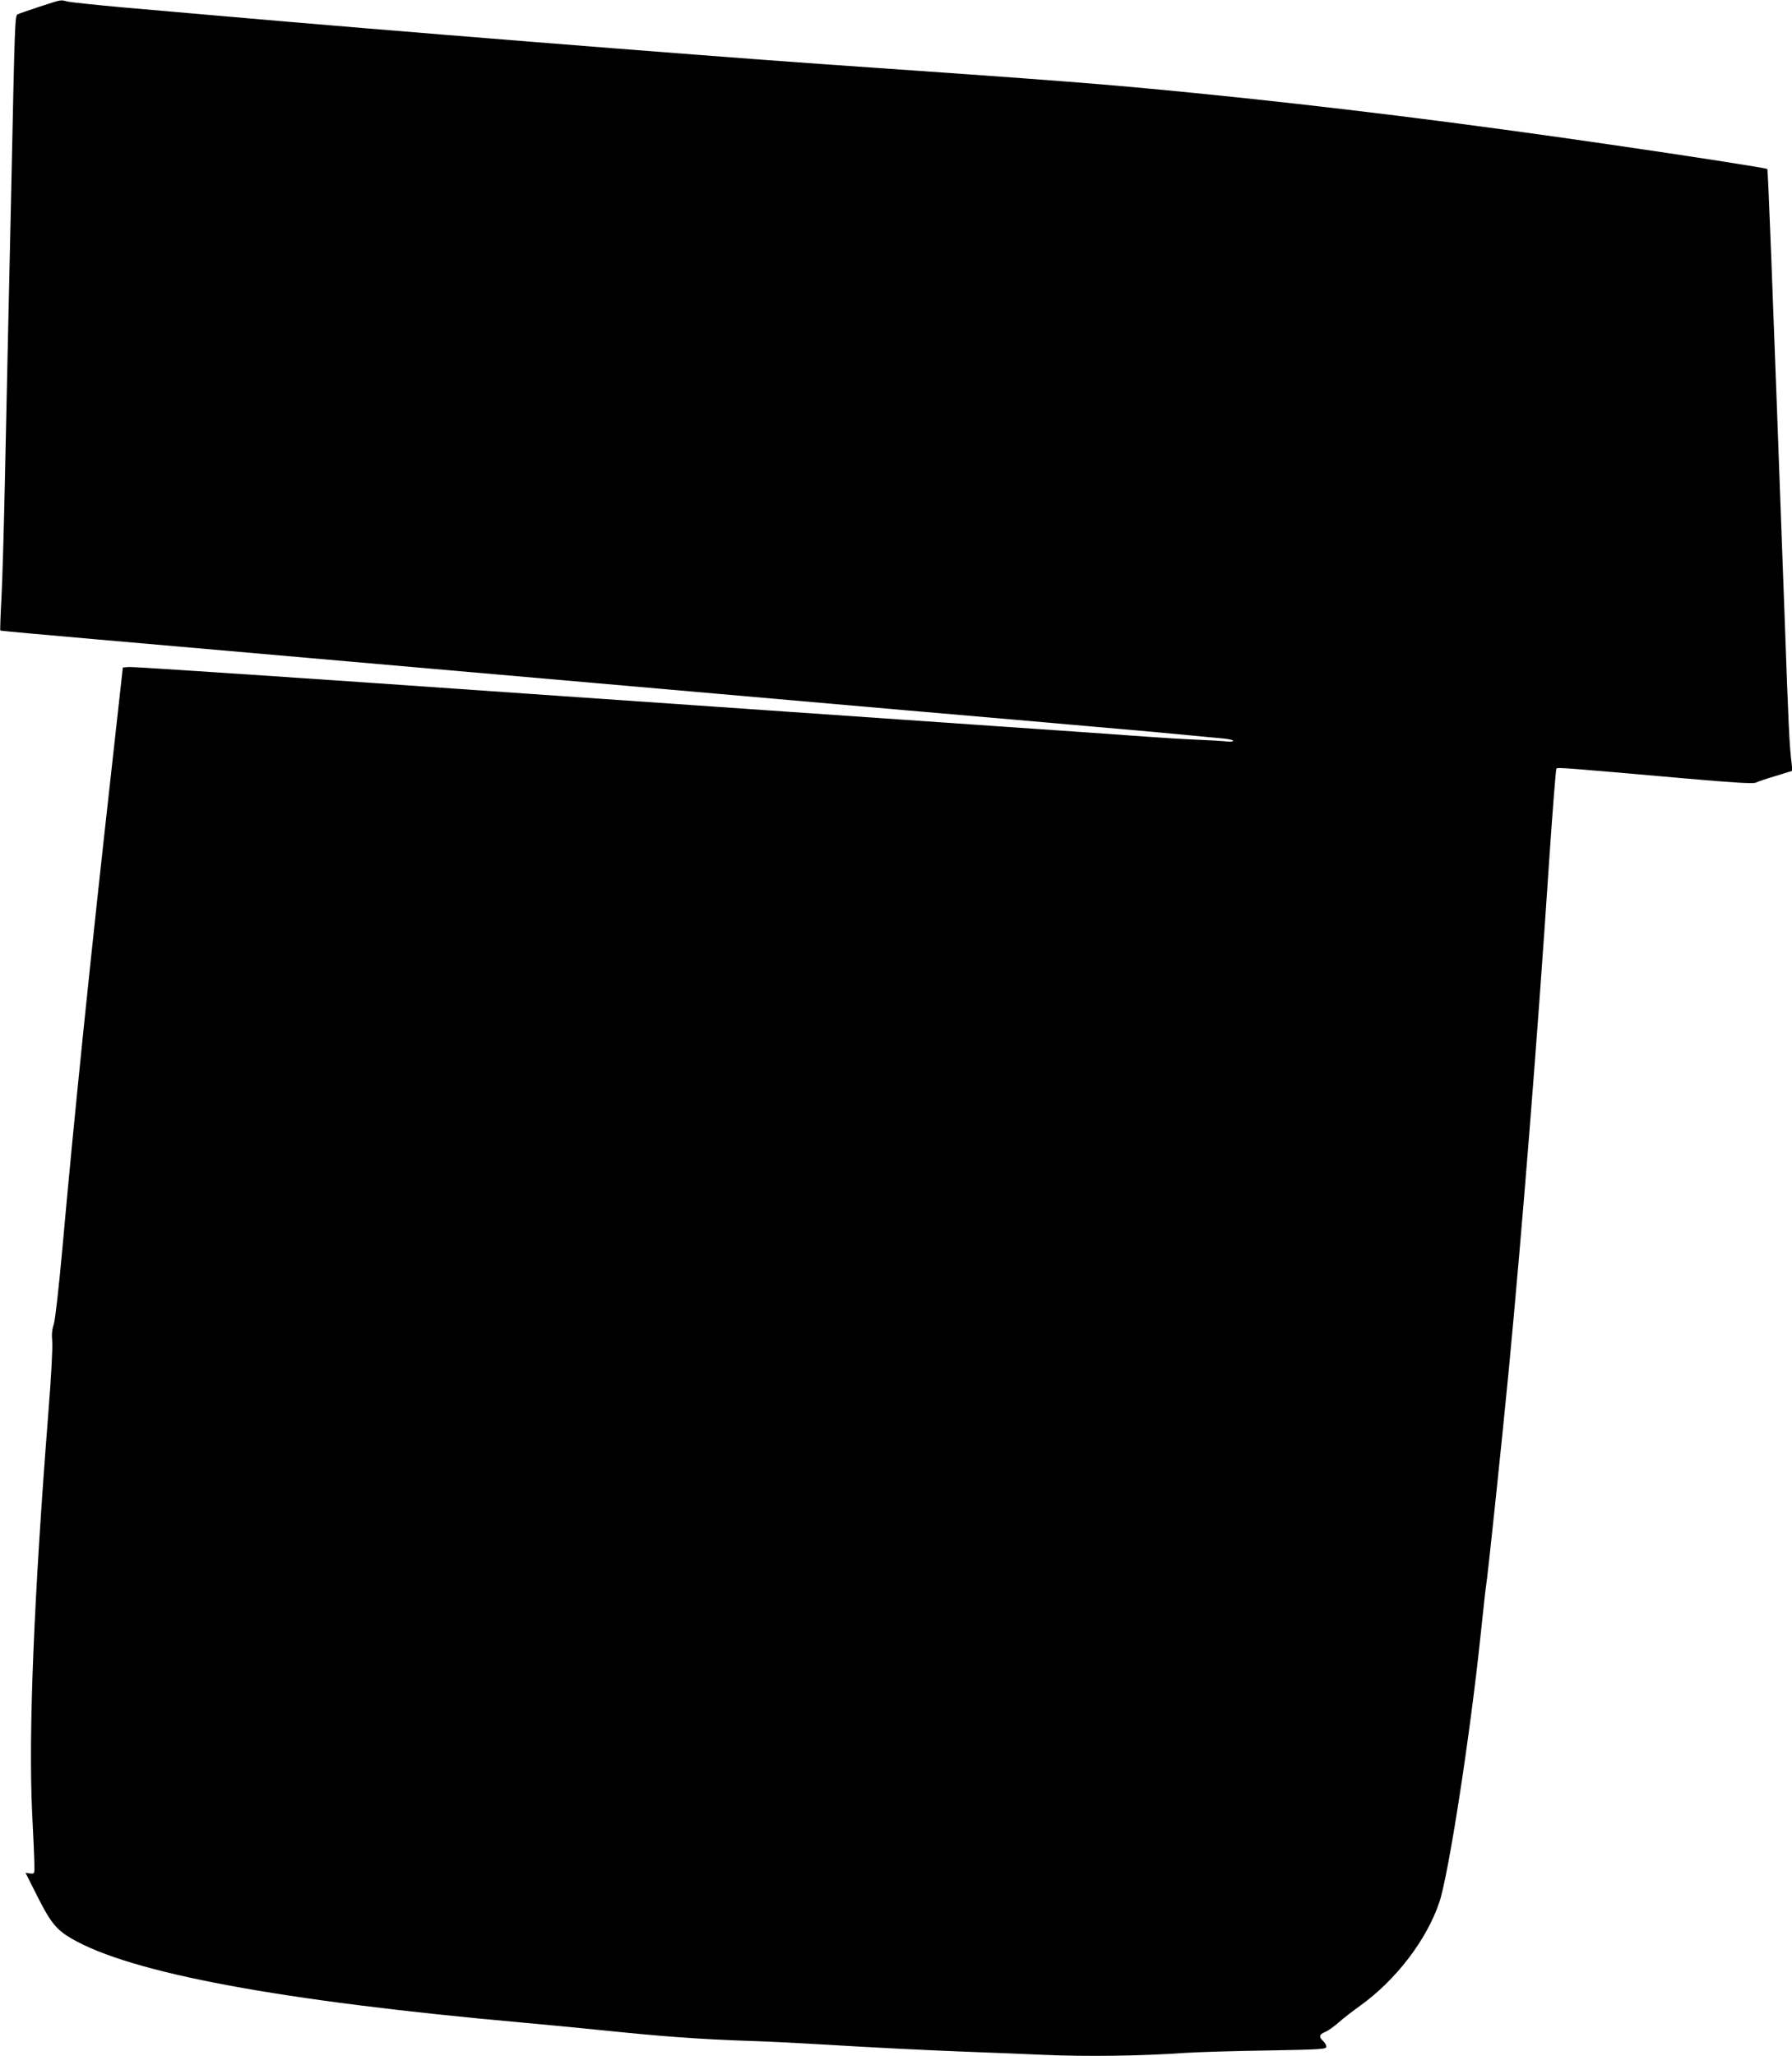 <?xml version="1.0" standalone="no"?>
<!DOCTYPE svg PUBLIC "-//W3C//DTD SVG 20010904//EN"
 "http://www.w3.org/TR/2001/REC-SVG-20010904/DTD/svg10.dtd">
<svg version="1.0" xmlns="http://www.w3.org/2000/svg"
 width="1116pt" height="1280pt" viewBox="0 0 1116 1280"
 preserveAspectRatio="xMidYMid meet">
<g transform="translate(0,1280) scale(0.1,-0.1)"
fill="#000000" stroke="none">
<path d="M245 12758 c-66 -22 -127 -43 -135 -47 -17 -9 -18 -42 -39 -1051 -6
-289 -16 -714 -21 -945 -5 -231 -14 -649 -20 -930 -6 -280 -15 -599 -21 -708
-6 -109 -9 -200 -7 -202 1 -2 266 -26 588 -54 824 -72 3595 -315 5035 -441
440 -38 982 -85 1205 -105 223 -19 477 -42 565 -51 88 -8 188 -18 223 -21 34
-3 62 -10 62 -14 0 -5 -17 -7 -37 -5 -21 3 -101 8 -178 11 -77 3 -228 12 -335
20 -107 8 -265 19 -350 25 -220 15 -424 29 -580 40 -74 5 -659 46 -1300 90
-1110 77 -1277 88 -1590 110 -1385 97 -2473 170 -2505 168 l-40 -3 -66 -595
c-134 -1196 -238 -2208 -308 -2995 -25 -277 -47 -468 -56 -498 -11 -33 -14
-65 -10 -105 4 -33 -6 -221 -24 -447 -91 -1164 -124 -1994 -101 -2486 8 -151
14 -299 14 -329 1 -54 1 -55 -27 -52 l-28 4 75 -149 c80 -159 118 -206 211
-260 369 -215 1299 -388 2805 -523 124 -11 331 -31 460 -44 416 -43 639 -60
975 -71 94 -3 278 -12 410 -20 407 -24 610 -34 880 -45 143 -5 379 -15 524
-21 266 -12 614 -7 881 12 74 5 303 12 508 15 344 6 372 8 372 24 0 9 -9 25
-20 35 -28 26 -25 41 12 56 18 7 56 34 84 59 28 25 89 72 135 105 222 159 415
411 493 645 58 174 191 1034 256 1655 17 160 32 301 35 315 9 49 96 874 140
1330 85 890 178 2053 253 3187 21 309 41 565 45 569 8 8 56 4 806 -62 305 -27
419 -33 435 -26 11 6 68 25 125 42 l104 32 -6 51 c-13 107 -19 229 -42 882
-83 2262 -104 2807 -109 2813 -6 6 -494 82 -971 151 -923 135 -1771 240 -2585
321 -575 57 -817 76 -2315 180 -852 60 -2765 213 -3740 299 -181 16 -465 41
-630 55 -165 15 -319 31 -342 36 -50 12 -32 15 -178 -32z"/>
</g>
</svg>
